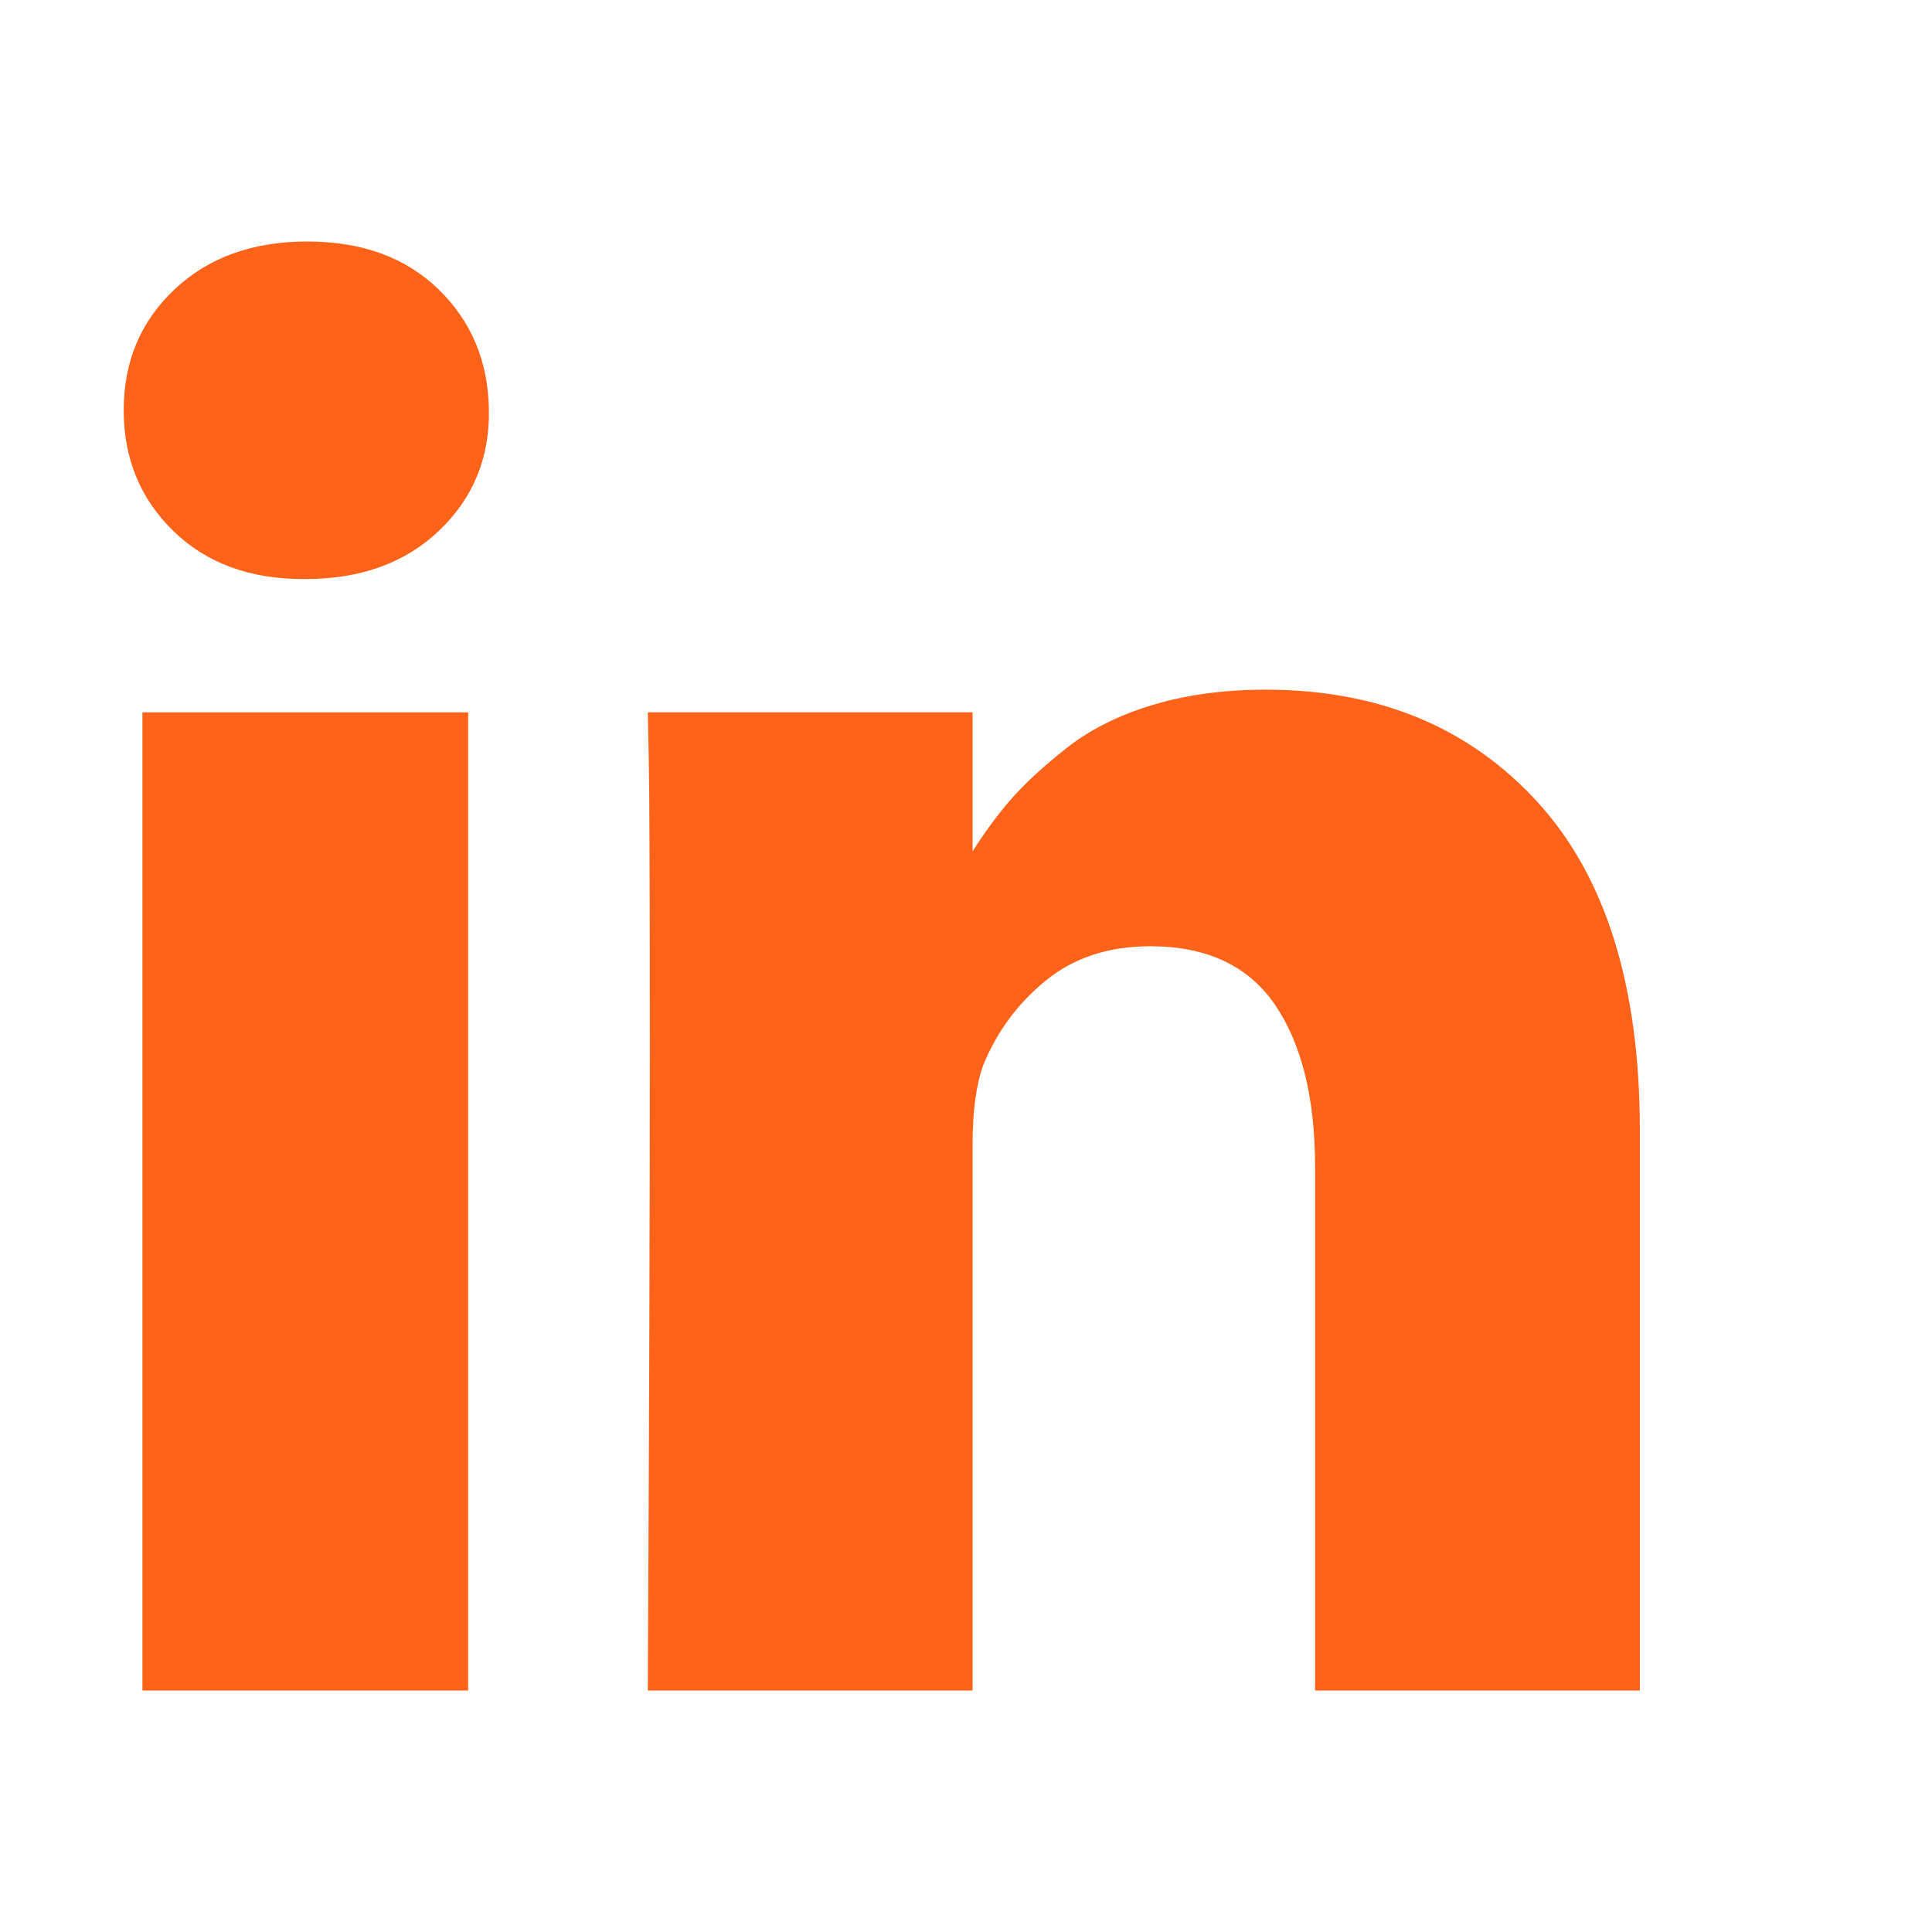 <svg width="32" height="32" viewBox="0 0 32 32" fill="none" xmlns="http://www.w3.org/2000/svg">
<rect width="32" height="32" fill="white"/>
<path fill-rule="evenodd" clip-rule="evenodd" d="M2.891 4.793C3.452 4.264 4.185 4 5.09 4C5.994 4 6.719 4.264 7.264 4.793C7.809 5.322 8.087 5.989 8.098 6.796C8.109 7.591 7.833 8.256 7.272 8.79C6.711 9.324 5.973 9.591 5.057 9.591H5.024C4.13 9.591 3.411 9.324 2.866 8.79C2.321 8.256 2.049 7.591 2.049 6.796C2.049 5.989 2.329 5.322 2.891 4.793ZM25.46 13.278C24.327 12.041 22.828 11.423 20.965 11.423C20.278 11.423 19.654 11.507 19.092 11.676C18.531 11.845 18.057 12.082 17.67 12.387C17.283 12.692 16.975 12.976 16.747 13.237C16.529 13.486 16.316 13.775 16.109 14.102V11.798H10.73L10.746 12.583C10.757 13.107 10.763 14.72 10.763 17.422C10.763 20.125 10.752 23.651 10.73 28H16.109V18.959C16.109 18.403 16.168 17.962 16.288 17.635C16.518 17.078 16.863 16.613 17.327 16.237C17.79 15.861 18.365 15.673 19.052 15.673C19.989 15.673 20.678 15.997 21.12 16.645C21.561 17.294 21.782 18.19 21.782 19.335V28H27.161V18.714C27.16 16.327 26.594 14.515 25.46 13.278ZM7.754 11.799H2.359V28H7.754V11.799Z" fill="#FF6319"/>
</svg>
